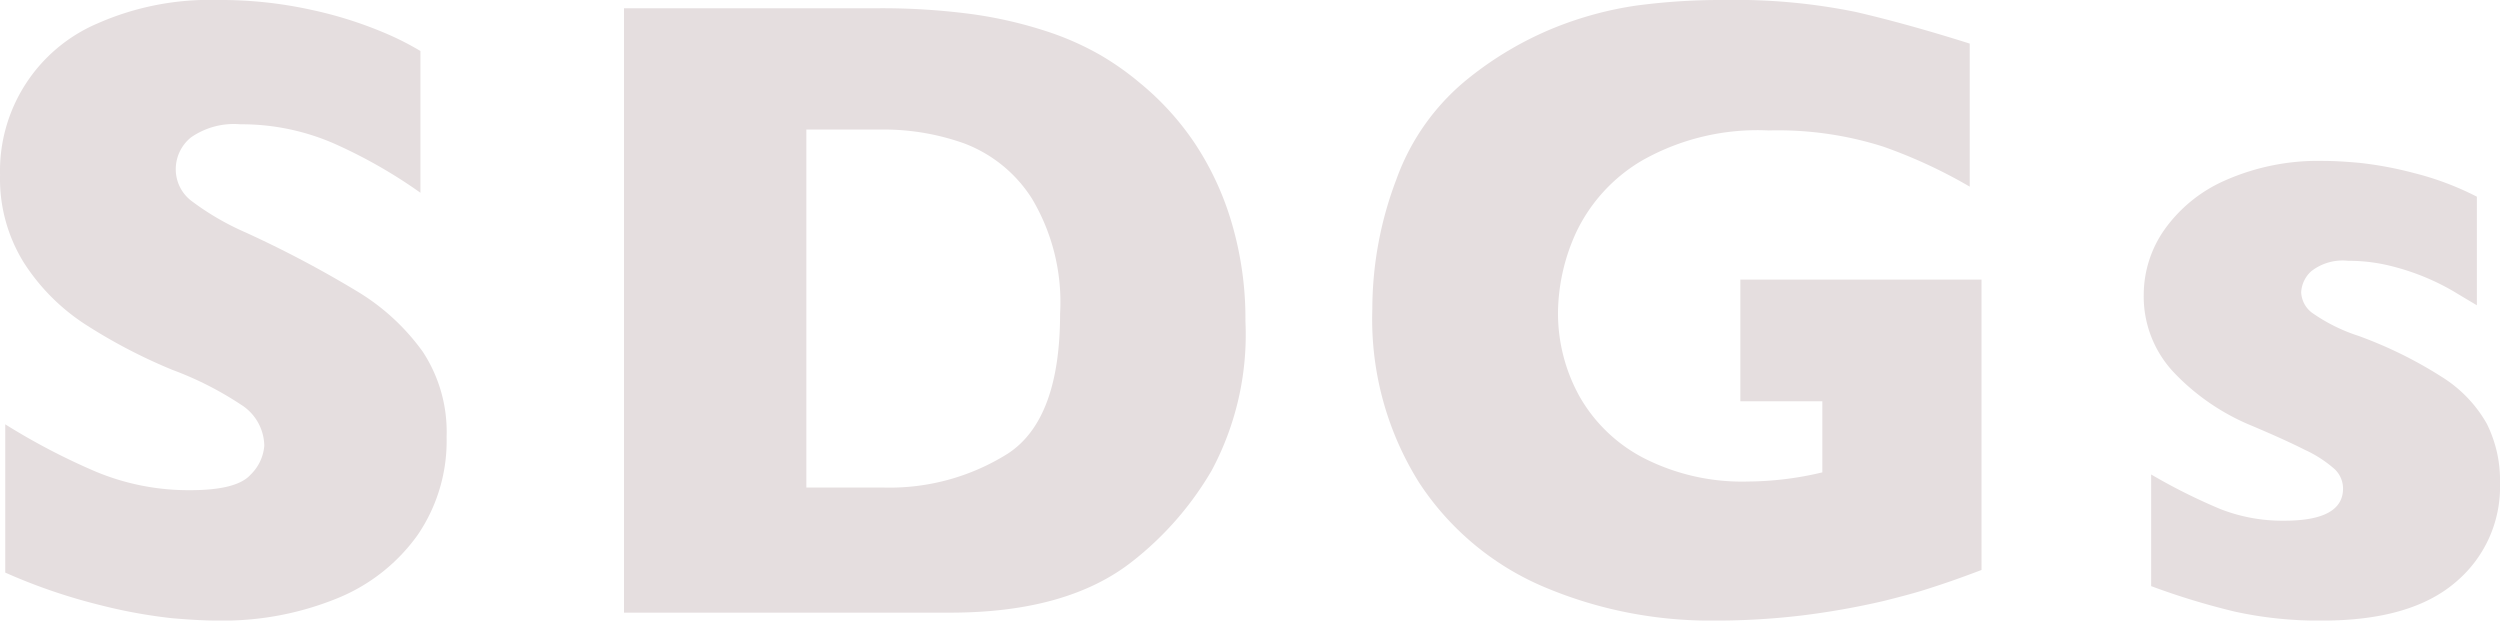 <svg xmlns="http://www.w3.org/2000/svg" width="139.957" height="34.741" viewBox="0 0 139.957 34.741"><g transform="translate(-678.998 -258.6)"><path d="M704,283.063a9.33,9.33,0,0,1-1.625,5.493,10.258,10.258,0,0,1-4.528,3.552,16.933,16.933,0,0,1-6.665,1.233q-1.05,0-2.576-.134a29.146,29.146,0,0,1-4.053-.745,31.8,31.8,0,0,1-5.261-1.807v-8.3a36.905,36.905,0,0,0,5.041,2.637,13.473,13.473,0,0,0,5.311,1.05q2.611,0,3.381-.867a2.533,2.533,0,0,0,.769-1.623,2.766,2.766,0,0,0-1.318-2.307,18.725,18.725,0,0,0-3.833-1.941,30.384,30.384,0,0,1-4.883-2.552,11.537,11.537,0,0,1-3.43-3.454A8.892,8.892,0,0,1,679,268.39a8.978,8.978,0,0,1,5.444-8.472,15.541,15.541,0,0,1,6.738-1.318,23.512,23.512,0,0,1,5.236.549,22.63,22.63,0,0,1,3.968,1.233,15.993,15.993,0,0,1,2.149,1.074v7.935a27.907,27.907,0,0,0-4.627-2.662,12.92,12.92,0,0,0-5.456-1.171,4.209,4.209,0,0,0-2.759.732,2.288,2.288,0,0,0-.855,1.807,2.217,2.217,0,0,0,.855,1.733,14.962,14.962,0,0,0,3.052,1.782,61.306,61.306,0,0,1,6.25,3.3,12.336,12.336,0,0,1,3.673,3.382A8.169,8.169,0,0,1,704,283.063Z" fill="#e5dedf"/><path d="M748.721,276.593a16.1,16.1,0,0,1-1.892,8.349,17.9,17.9,0,0,1-4.456,5.1q-3.637,2.856-10.18,2.856H713.931V259.063h14.063a38.257,38.257,0,0,1,5.431.33,24,24,0,0,1,4.066.928,16.118,16.118,0,0,1,3.076,1.343,15.781,15.781,0,0,1,2.27,1.6,15.539,15.539,0,0,1,3.039,3.344,16.38,16.38,0,0,1,2.076,4.468A18.984,18.984,0,0,1,748.721,276.593Zm-10.376-.44a11.305,11.305,0,0,0-1.575-6.433,7.72,7.72,0,0,0-3.784-3.088,13.418,13.418,0,0,0-4.5-.781h-4.346v20.044h4.346a12.433,12.433,0,0,0,6.933-1.9Q738.346,282.087,738.345,276.153Z" fill="#e5dedf"/><path d="M789.929,290.509q-1.1.416-1.88.683t-1.5.489q-.72.219-2.087.561a43.8,43.8,0,0,1-4.627.818,40.368,40.368,0,0,1-4.87.281,23.841,23.841,0,0,1-9.521-1.88,15.634,15.634,0,0,1-6.995-5.835,17.187,17.187,0,0,1-2.624-9.717,20.422,20.422,0,0,1,1.354-7.287,12.761,12.761,0,0,1,4.139-5.726,19.24,19.24,0,0,1,4.65-2.722,20.019,20.019,0,0,1,4.6-1.257,35.66,35.66,0,0,1,4.956-.317,33.63,33.63,0,0,1,7.373.671q2.9.672,6.372,1.77v8.008a28.058,28.058,0,0,0-4.858-2.246,19.46,19.46,0,0,0-6.4-.9,13.107,13.107,0,0,0-7.068,1.673,9.281,9.281,0,0,0-3.687,3.991,10.986,10.986,0,0,0-1.037,4.493,9.6,9.6,0,0,0,1.2,4.724,8.752,8.752,0,0,0,3.614,3.467,12.112,12.112,0,0,0,5.835,1.306,18.291,18.291,0,0,0,4.15-.513v-3.979h-4.59v-6.812h13.5Z" fill="#e5dedf"/><path d="M818.955,285.65a6.961,6.961,0,0,1-2.5,5.555q-2.5,2.136-7.434,2.136a21.694,21.694,0,0,1-4.907-.5,40.4,40.4,0,0,1-4.688-1.428v-6.25a32.464,32.464,0,0,0,3.858,1.929,9.52,9.52,0,0,0,3.589.659q3.3,0,3.295-1.807a1.5,1.5,0,0,0-.476-1.086,6.792,6.792,0,0,0-1.66-1.074q-1.184-.6-3.161-1.429a12.627,12.627,0,0,1-4.151-2.88,6.192,6.192,0,0,1-1.709-4.419,6.351,6.351,0,0,1,1.135-3.565,8.18,8.18,0,0,1,3.431-2.795,12.87,12.87,0,0,1,5.542-1.087q.78,0,1.989.11a20.815,20.815,0,0,1,3.052.574,16.465,16.465,0,0,1,3.5,1.318v6.079q-.783-.463-1.307-.781a13.189,13.189,0,0,0-1.4-.708,13.384,13.384,0,0,0-2.064-.7,9.706,9.706,0,0,0-2.429-.3,2.85,2.85,0,0,0-2.075.586,1.714,1.714,0,0,0-.561,1.172,1.517,1.517,0,0,0,.586,1.135,9.688,9.688,0,0,0,2.612,1.306,23.7,23.7,0,0,1,4.687,2.308,7.371,7.371,0,0,1,2.5,2.6A7.084,7.084,0,0,1,818.955,285.65Z" fill="#e5dedf"/></g></svg>